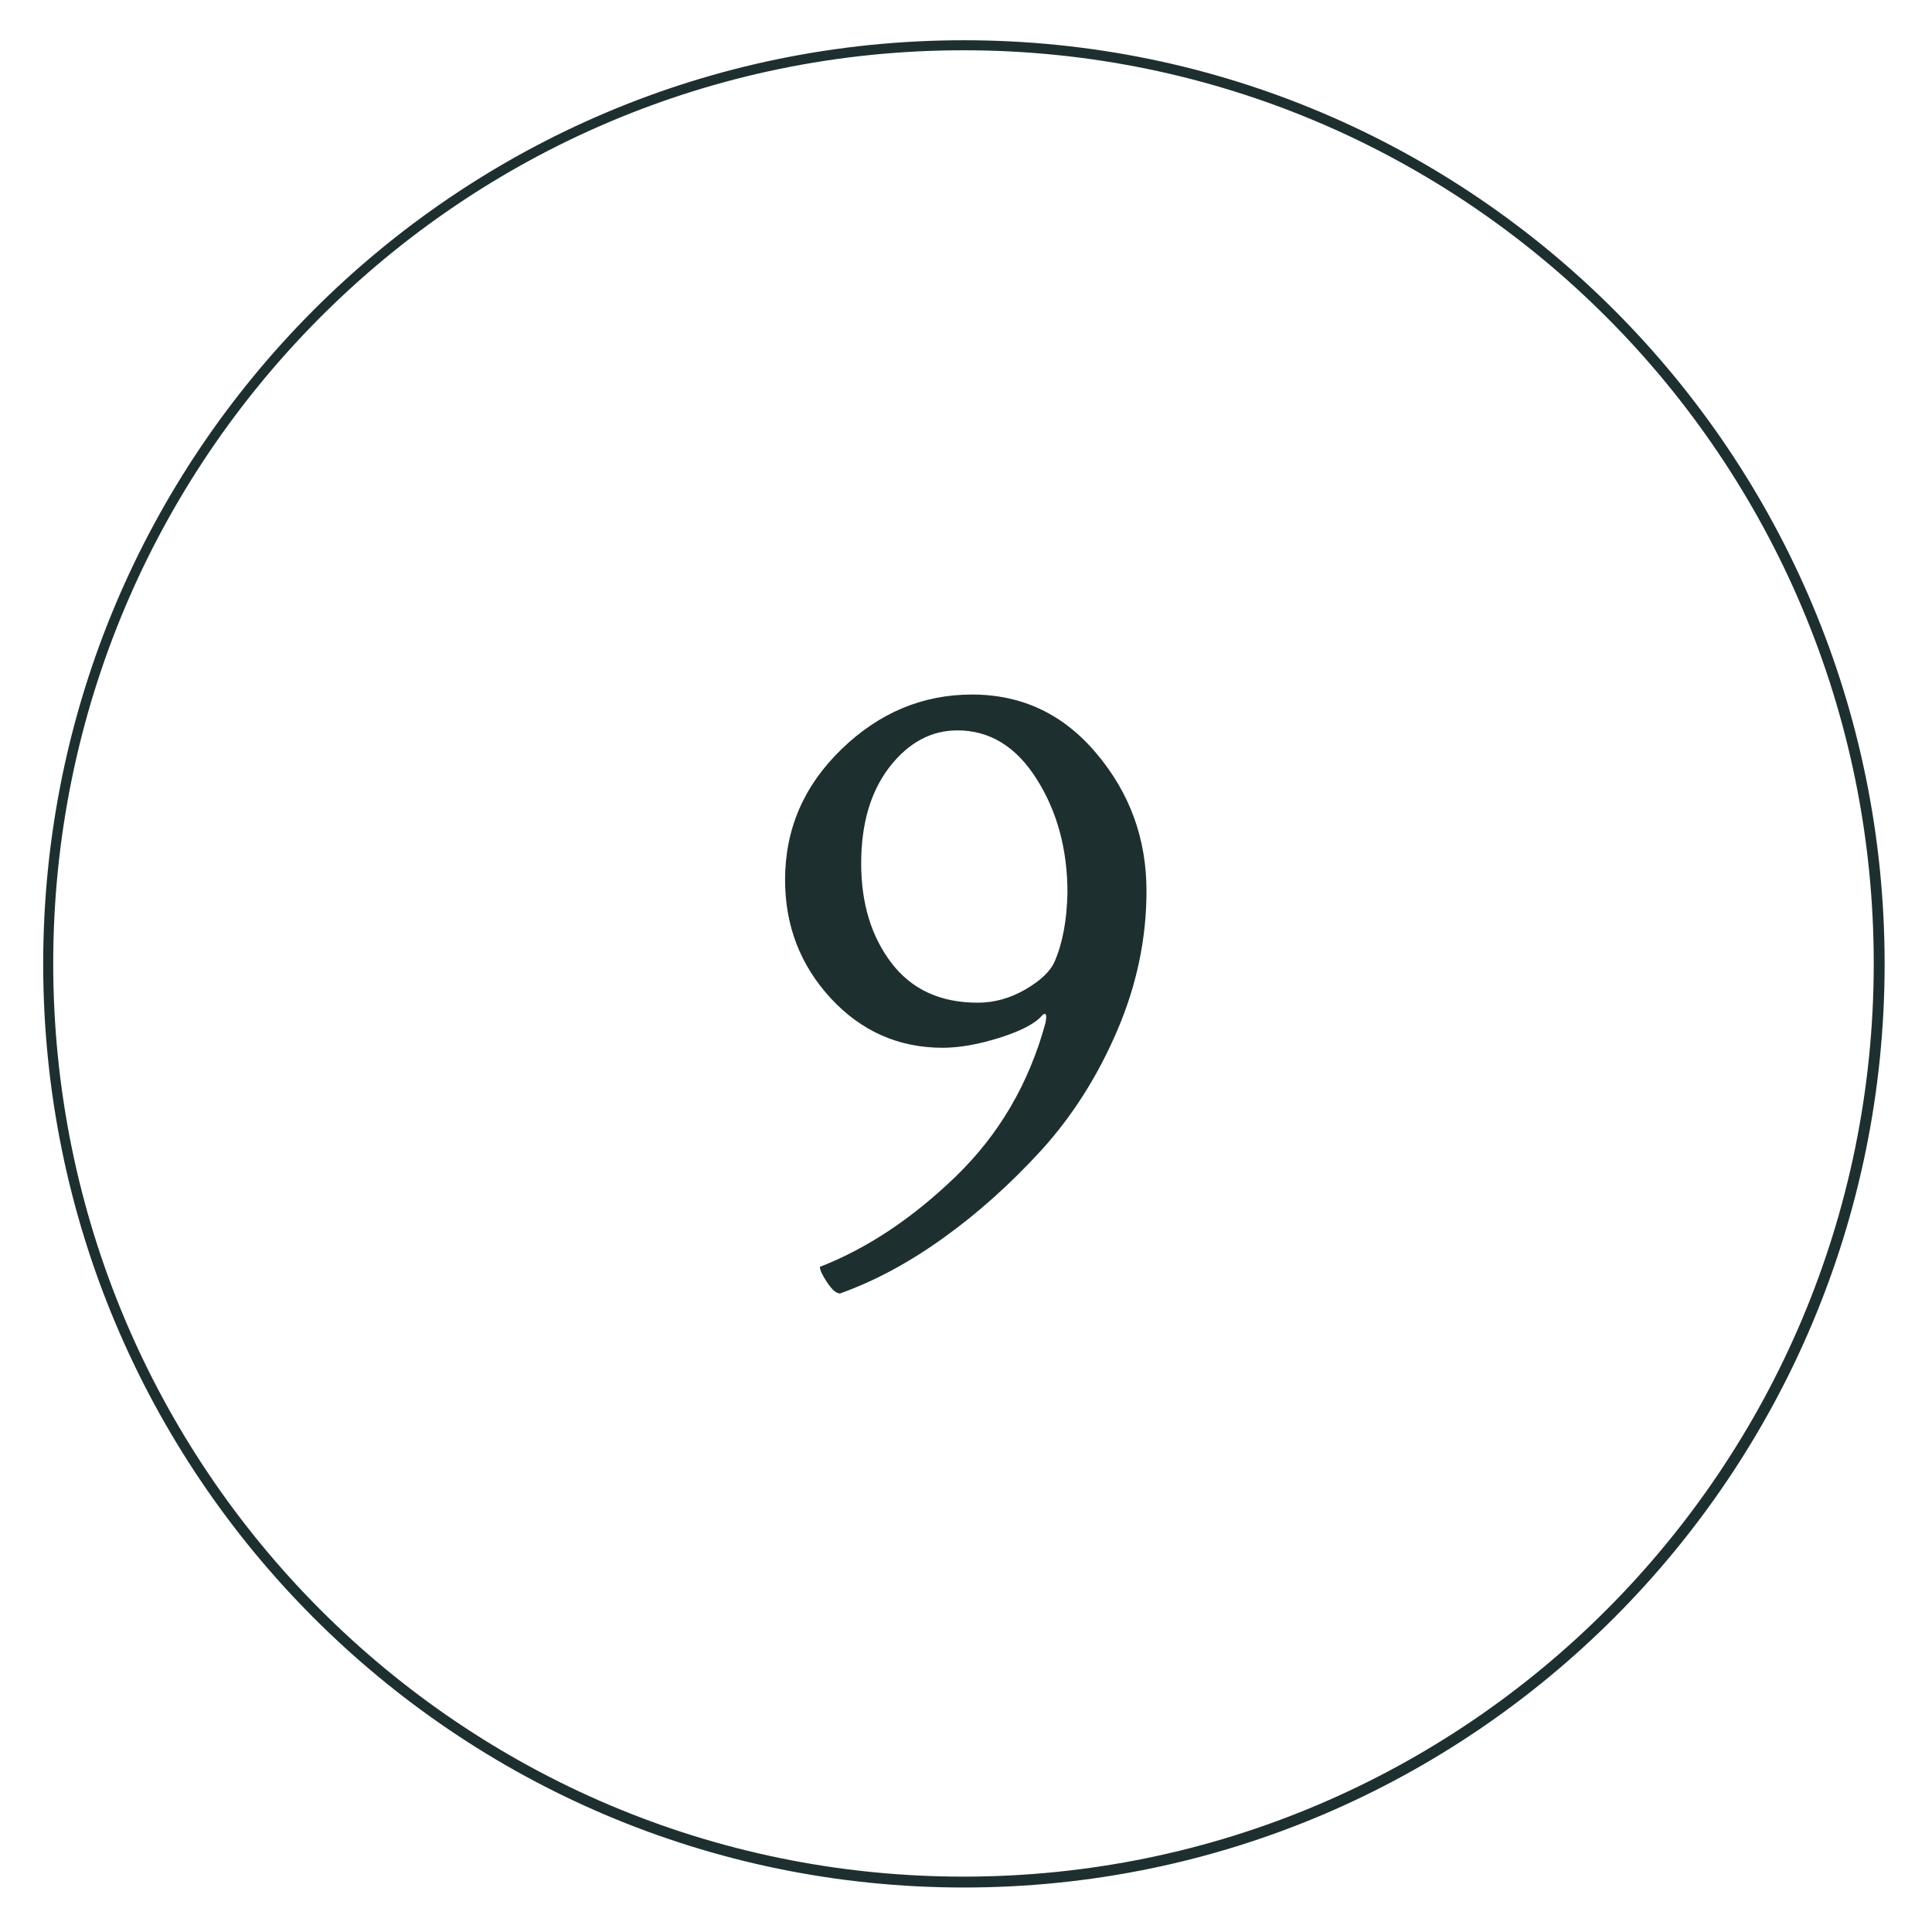 <?xml version="1.0" encoding="UTF-8"?>
<svg xmlns="http://www.w3.org/2000/svg" xmlns:xlink="http://www.w3.org/1999/xlink" width="192" zoomAndPan="magnify" viewBox="0 0 144 144" height="192" preserveAspectRatio="xMidYMid meet" version="1.2">
  <defs>
    <clipPath id="2b2e68fda8">
      <path d="M 3.219 3 L 140.469 3 L 140.469 141 L 3.219 141 Z M 3.219 3 "></path>
    </clipPath>
    <clipPath id="9c81279480">
      <path d="M 71.844 3 C 33.941 3 3.219 33.824 3.219 71.844 C 3.219 109.863 33.941 140.684 71.844 140.684 C 109.742 140.684 140.469 109.863 140.469 71.844 C 140.469 33.824 109.742 3 71.844 3 Z M 71.844 3 "></path>
    </clipPath>
  </defs>
  <g id="378e7d0cb0">
    <g clip-rule="nonzero" clip-path="url(#2b2e68fda8)">
      <g clip-rule="nonzero" clip-path="url(#9c81279480)">
        <path style="fill:none;stroke-width:2;stroke-linecap:butt;stroke-linejoin:miter;stroke:#1e2f2f;stroke-opacity:1;stroke-miterlimit:4;" d="M 91.704 -0.002 C 41.055 -0.002 0.001 41.189 0.001 91.994 C 0.001 142.799 41.055 183.984 91.704 183.984 C 142.347 183.984 183.407 142.799 183.407 91.994 C 183.407 41.189 142.347 -0.002 91.704 -0.002 Z M 91.704 -0.002 " transform="matrix(0.748,0,0,0.748,3.218,3.001)"></path>
      </g>
    </g>
    <g style="fill:#1e2f2f;fill-opacity:1;">
      <g transform="translate(55.437, 96.001)">
        <path style="stroke:none" d="M 24.125 -29.469 C 24.125 -32.695 23.359 -35.52 21.828 -37.938 C 20.305 -40.352 18.336 -41.562 15.922 -41.562 C 13.961 -41.562 12.273 -40.648 10.859 -38.828 C 9.453 -37.004 8.75 -34.609 8.75 -31.641 C 8.75 -28.68 9.5 -26.211 11 -24.234 C 12.508 -22.254 14.656 -21.266 17.438 -21.266 C 18.664 -21.266 19.848 -21.594 20.984 -22.25 C 22.129 -22.914 22.859 -23.613 23.172 -24.344 C 23.766 -25.707 24.082 -27.414 24.125 -29.469 Z M 17.016 -44.234 C 20.754 -44.234 23.852 -42.758 26.312 -39.812 C 28.781 -36.875 30.016 -33.469 30.016 -29.594 C 30.016 -26.039 29.285 -22.566 27.828 -19.172 C 26.367 -15.773 24.488 -12.812 22.188 -10.281 C 19.883 -7.758 17.441 -5.57 14.859 -3.719 C 12.285 -1.875 9.723 -0.5 7.172 0.406 C 6.898 0.406 6.582 0.133 6.219 -0.406 C 5.852 -0.957 5.672 -1.348 5.672 -1.578 C 9.18 -2.941 12.551 -5.18 15.781 -8.297 C 19.02 -11.422 21.254 -15.238 22.484 -19.75 C 22.578 -20.207 22.555 -20.438 22.422 -20.438 C 22.328 -20.395 22.258 -20.348 22.219 -20.297 C 21.719 -19.711 20.672 -19.164 19.078 -18.656 C 17.484 -18.156 16.066 -17.906 14.828 -17.906 C 11.547 -17.906 8.766 -19.133 6.484 -21.594 C 4.211 -24.062 3.078 -27.004 3.078 -30.422 C 3.078 -34.203 4.477 -37.445 7.281 -40.156 C 10.082 -42.875 13.328 -44.234 17.016 -44.234 Z M 17.016 -44.234 "></path>
      </g>
    </g>
  </g>
</svg>
